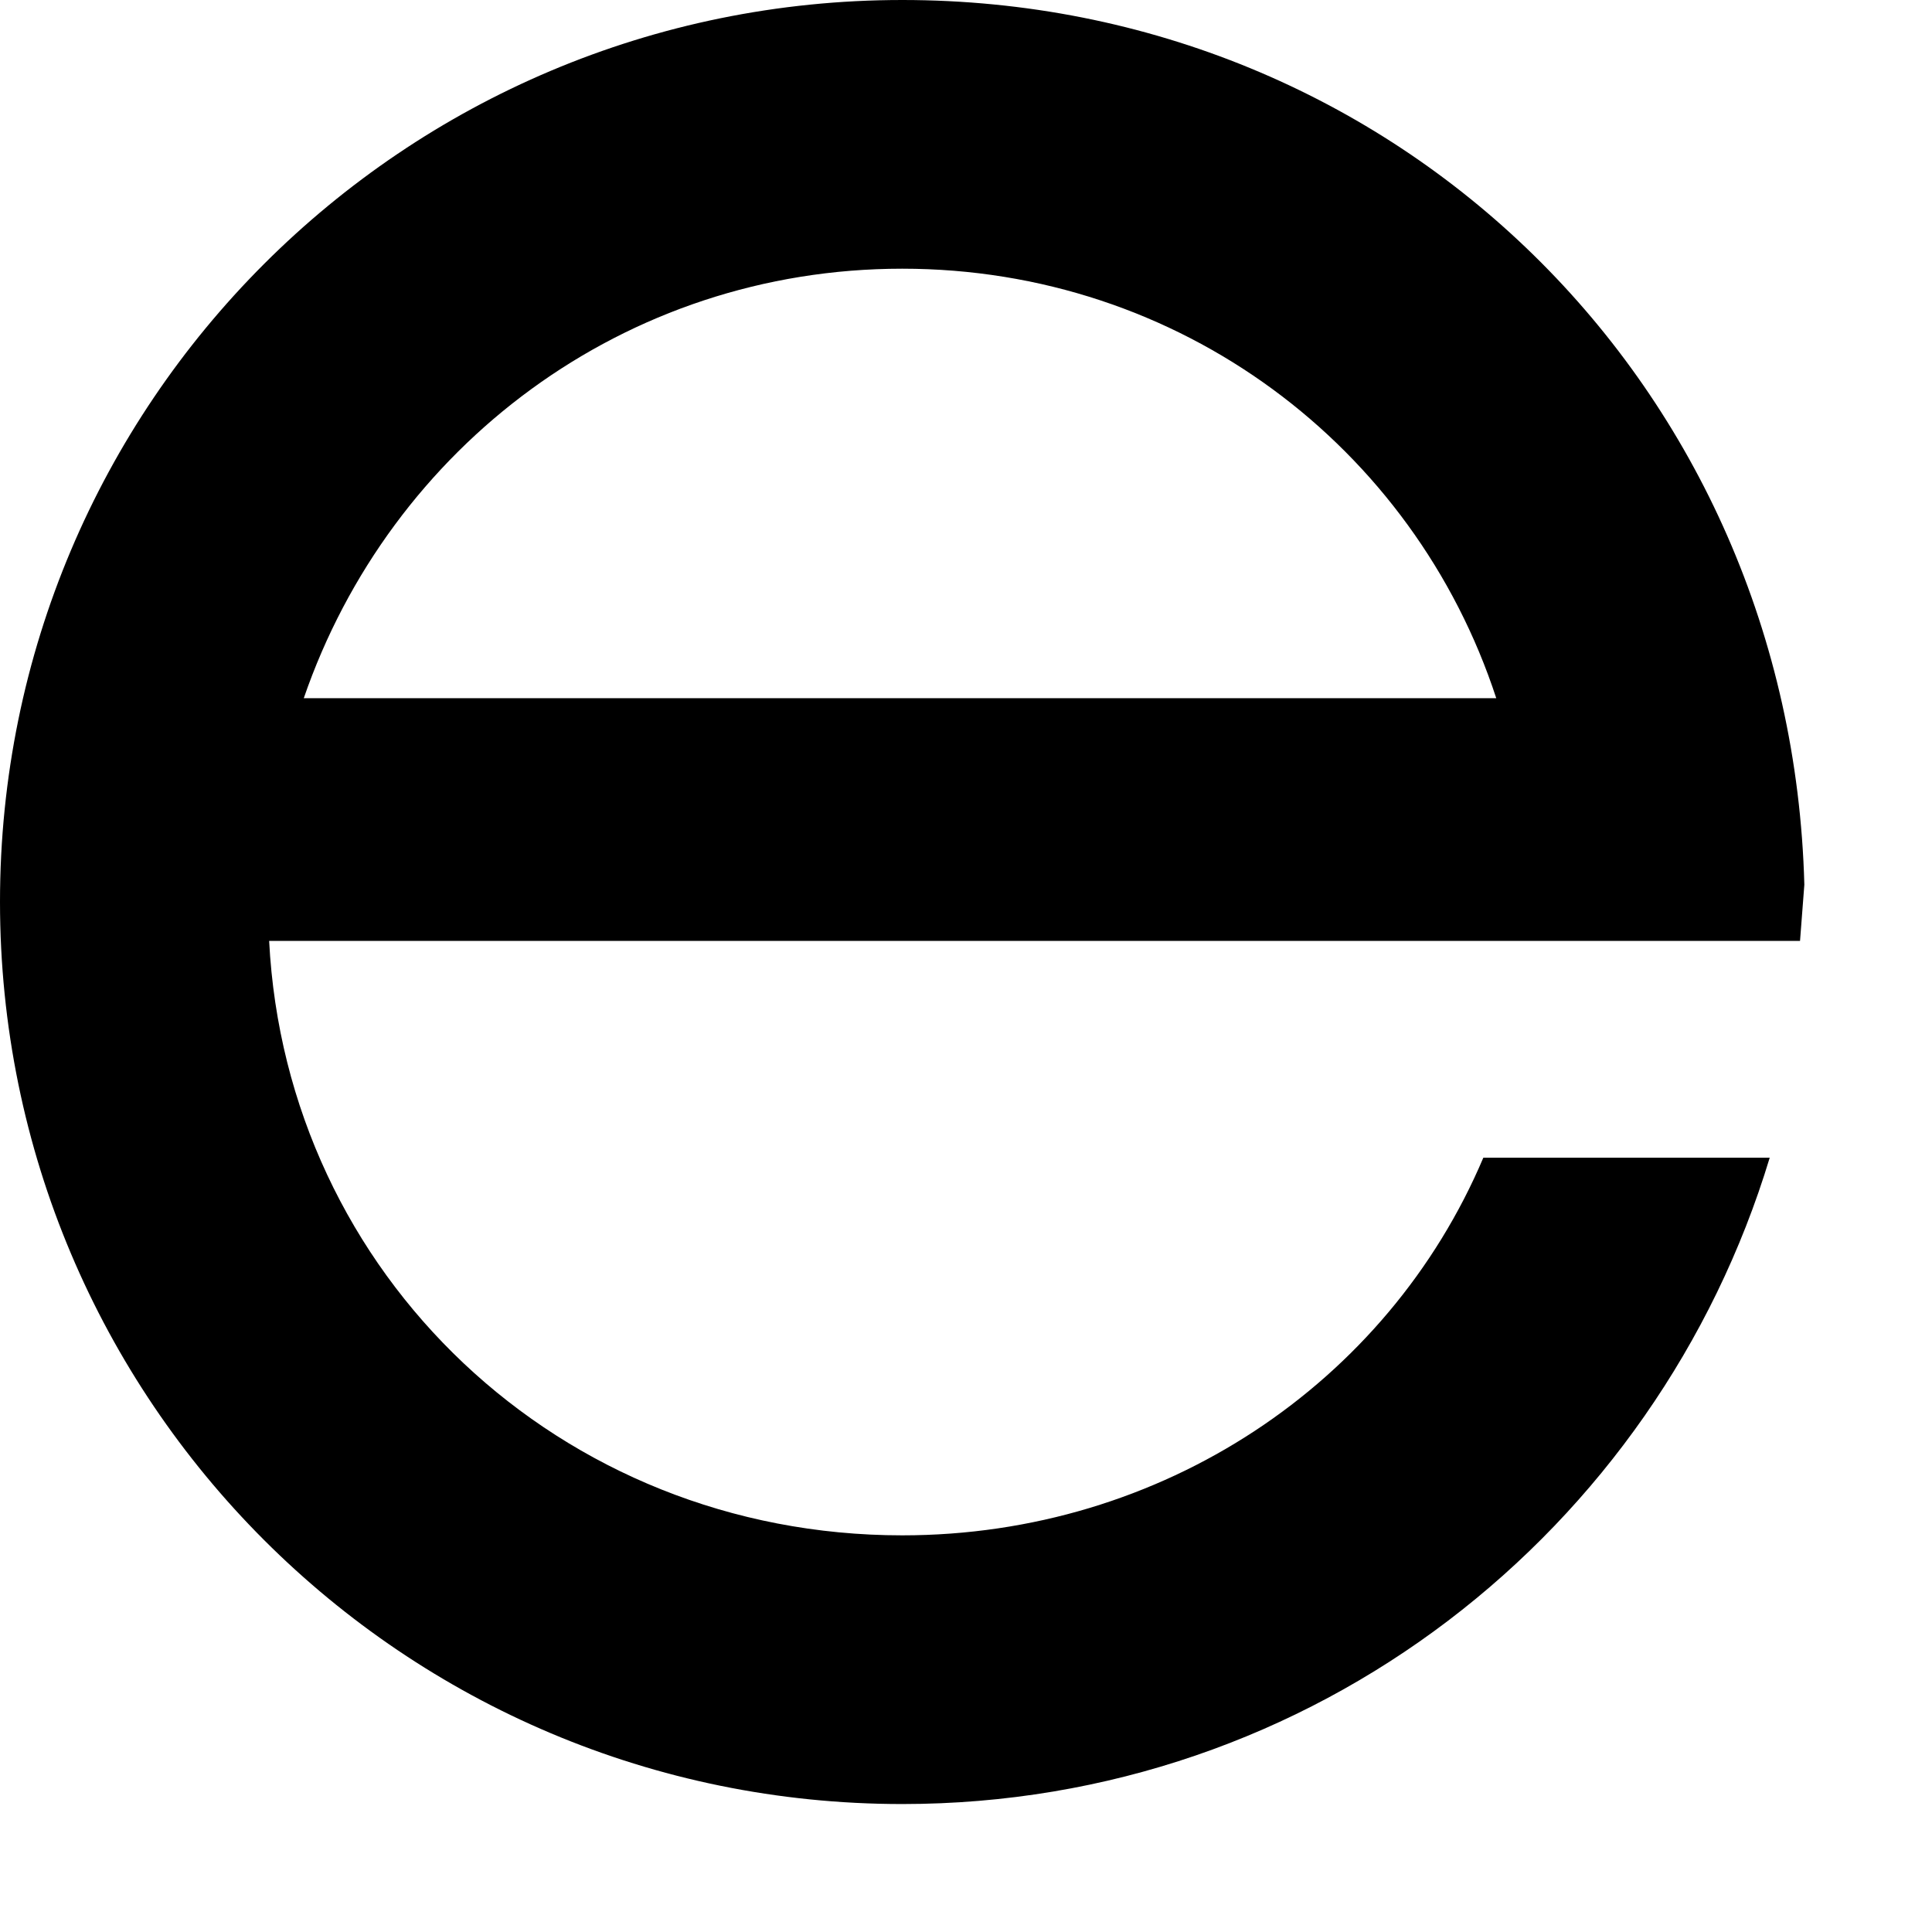 <?xml version="1.0" encoding="utf-8"?>
<svg xmlns="http://www.w3.org/2000/svg" fill="none" height="100%" overflow="visible" preserveAspectRatio="none" style="display: block;" viewBox="0 0 13 13" width="100%">
<path d="M12.141 5.953C12.052 2.596 9.399 0 6.071 0C2.714 0 0 2.714 0 6.068C0 9.425 2.714 12.139 6.071 12.139C8.842 12.139 11.149 10.299 11.908 7.79H9.981C9.338 9.307 7.821 10.331 6.071 10.331C3.766 10.331 1.926 8.577 1.811 6.331H12.112L12.141 5.953ZM6.071 1.808C7.939 1.808 9.514 3.005 10.068 4.698H2.044C2.627 3.005 4.202 1.808 6.071 1.808Z" fill="black" id="Vector"/>
</svg>